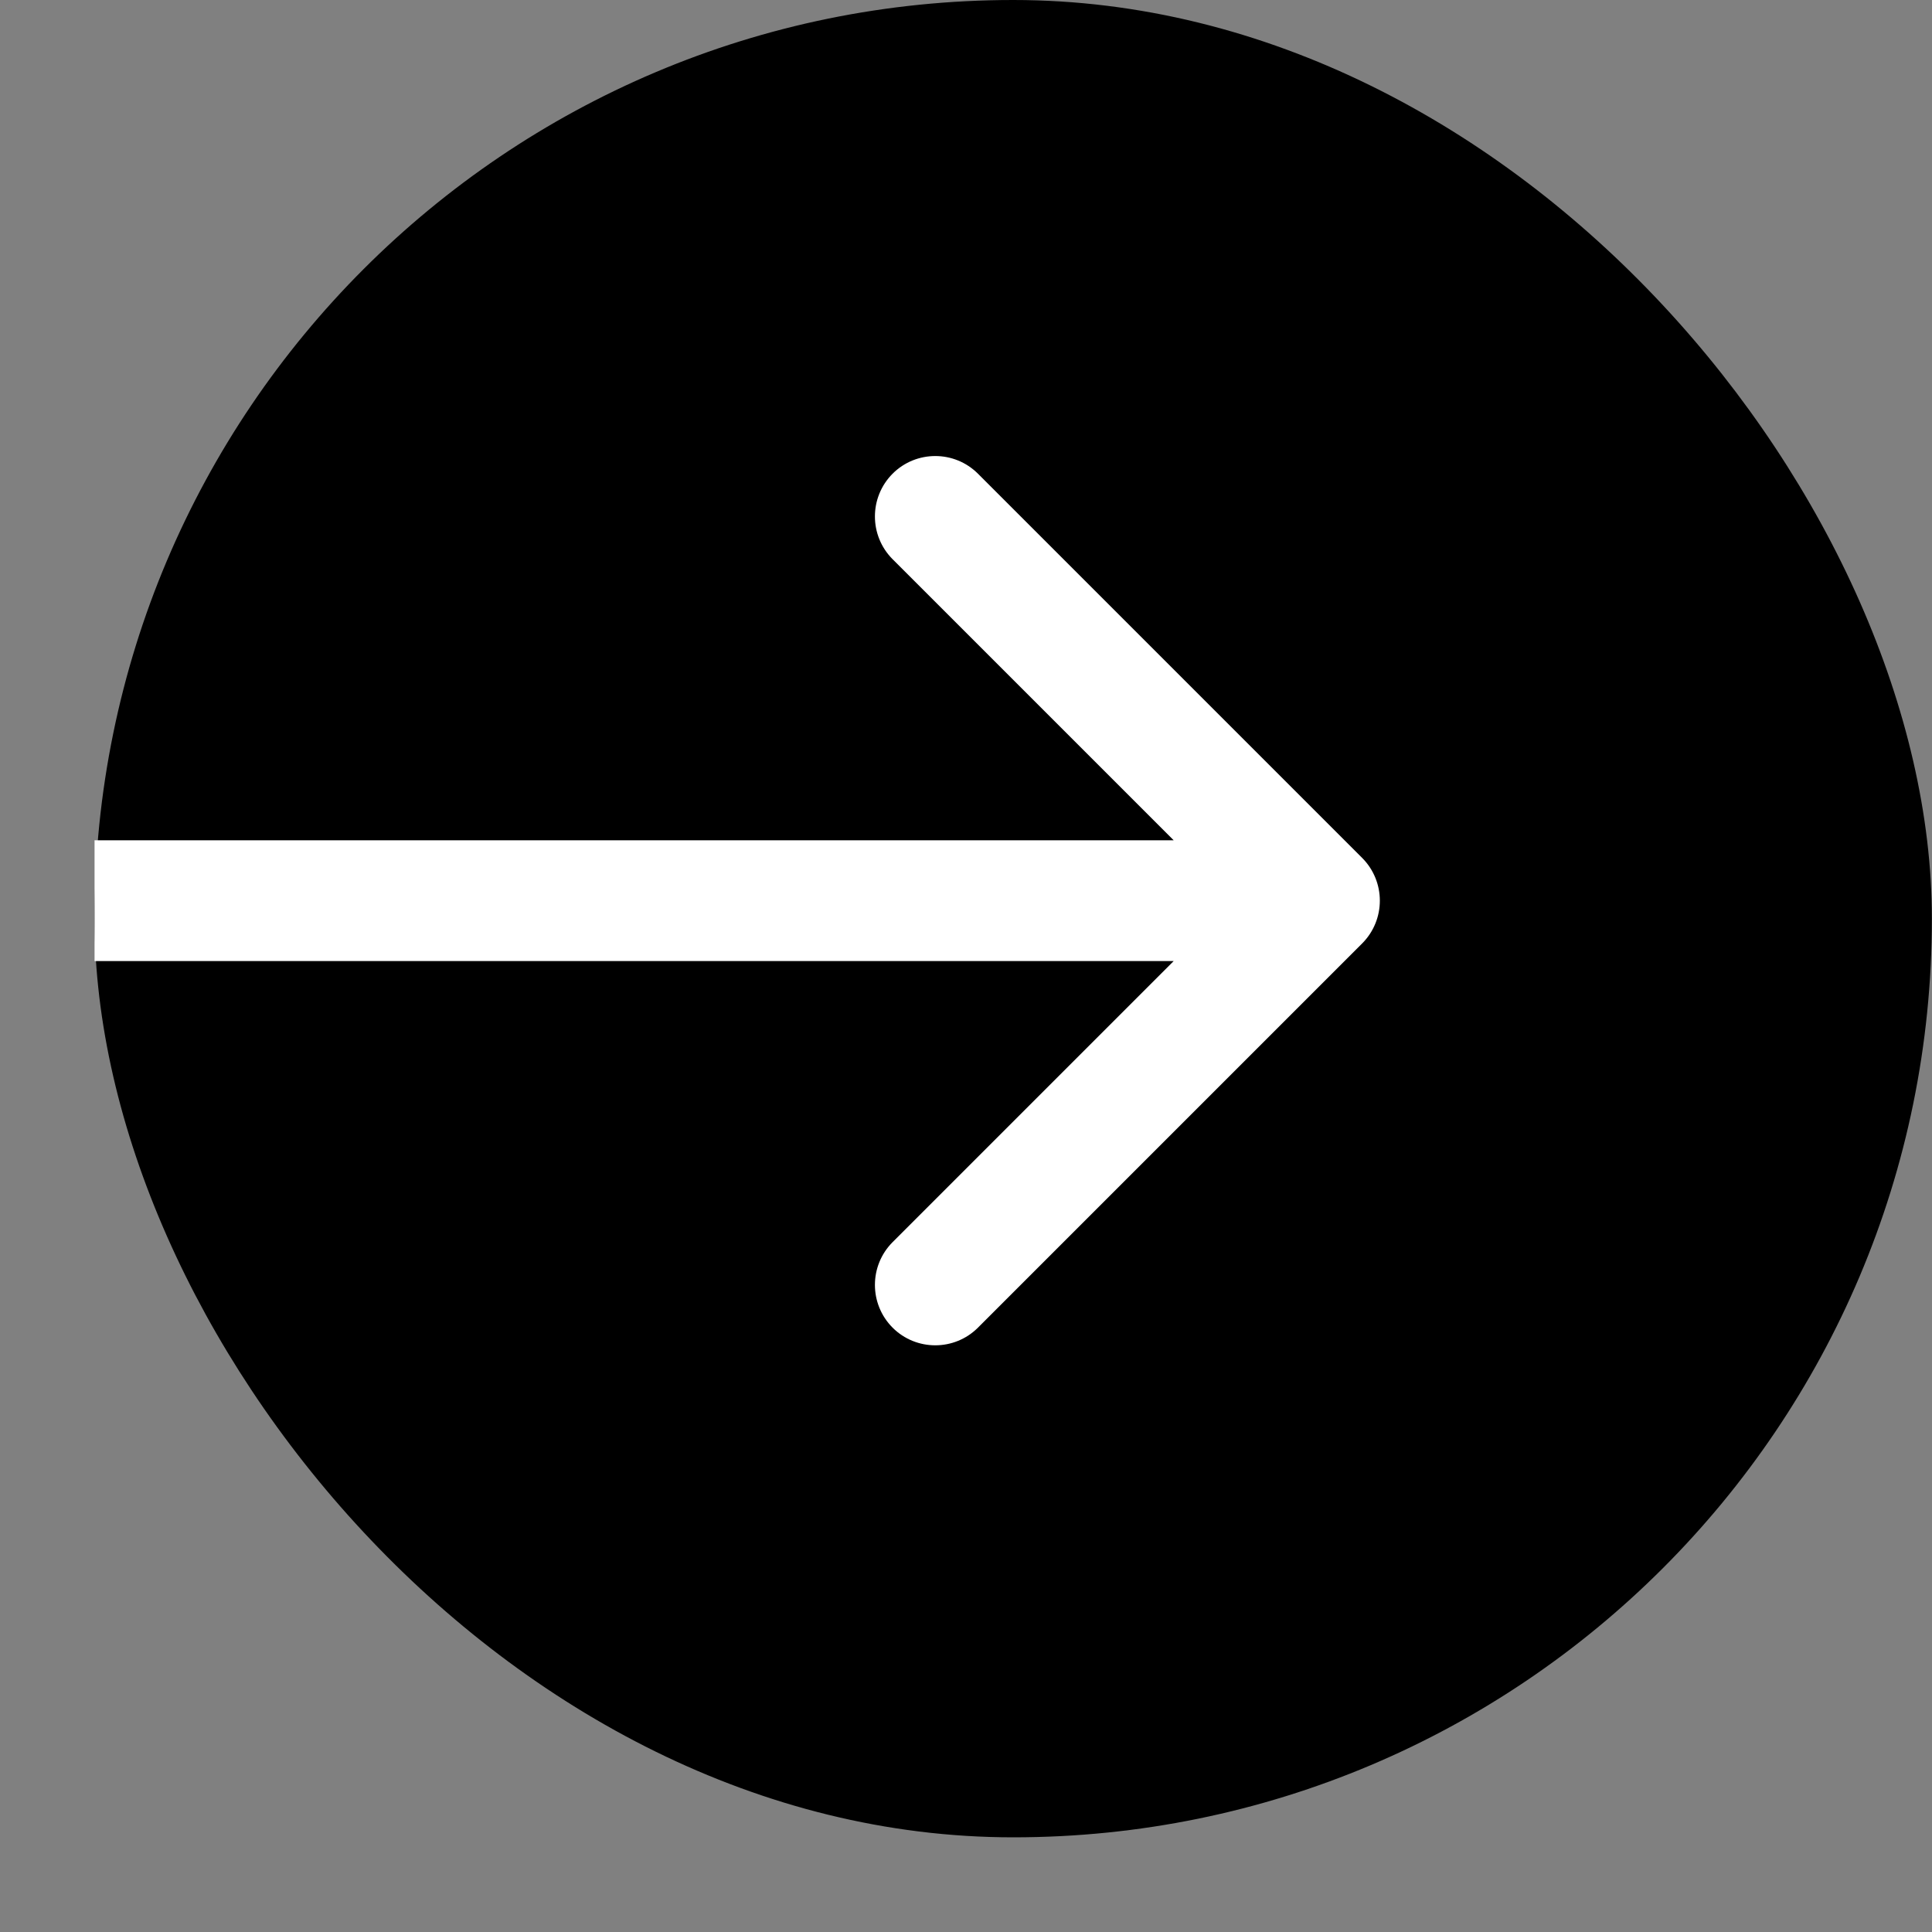 <svg width="16" height="16" viewBox="0 0 16 16" fill="none" xmlns="http://www.w3.org/2000/svg">
<rect x="0" y="0" width="16" height="16" fill="#808080" stroke="none"/>
<rect x="0.783" width="15.216" height="15.216" rx="7.608" fill="black"/>
<path d="M11.281 7.813C11.476 7.617 11.476 7.301 11.281 7.105L8.099 3.923C7.904 3.728 7.587 3.728 7.392 3.923C7.197 4.119 7.197 4.435 7.392 4.631L10.22 7.459L7.392 10.287C7.197 10.483 7.197 10.799 7.392 10.995C7.587 11.19 7.904 11.19 8.099 10.995L11.281 7.813ZM0.783 7.959L10.928 7.959L10.928 6.959L0.783 6.959L0.783 7.959Z" fill="white"/>
</svg>
